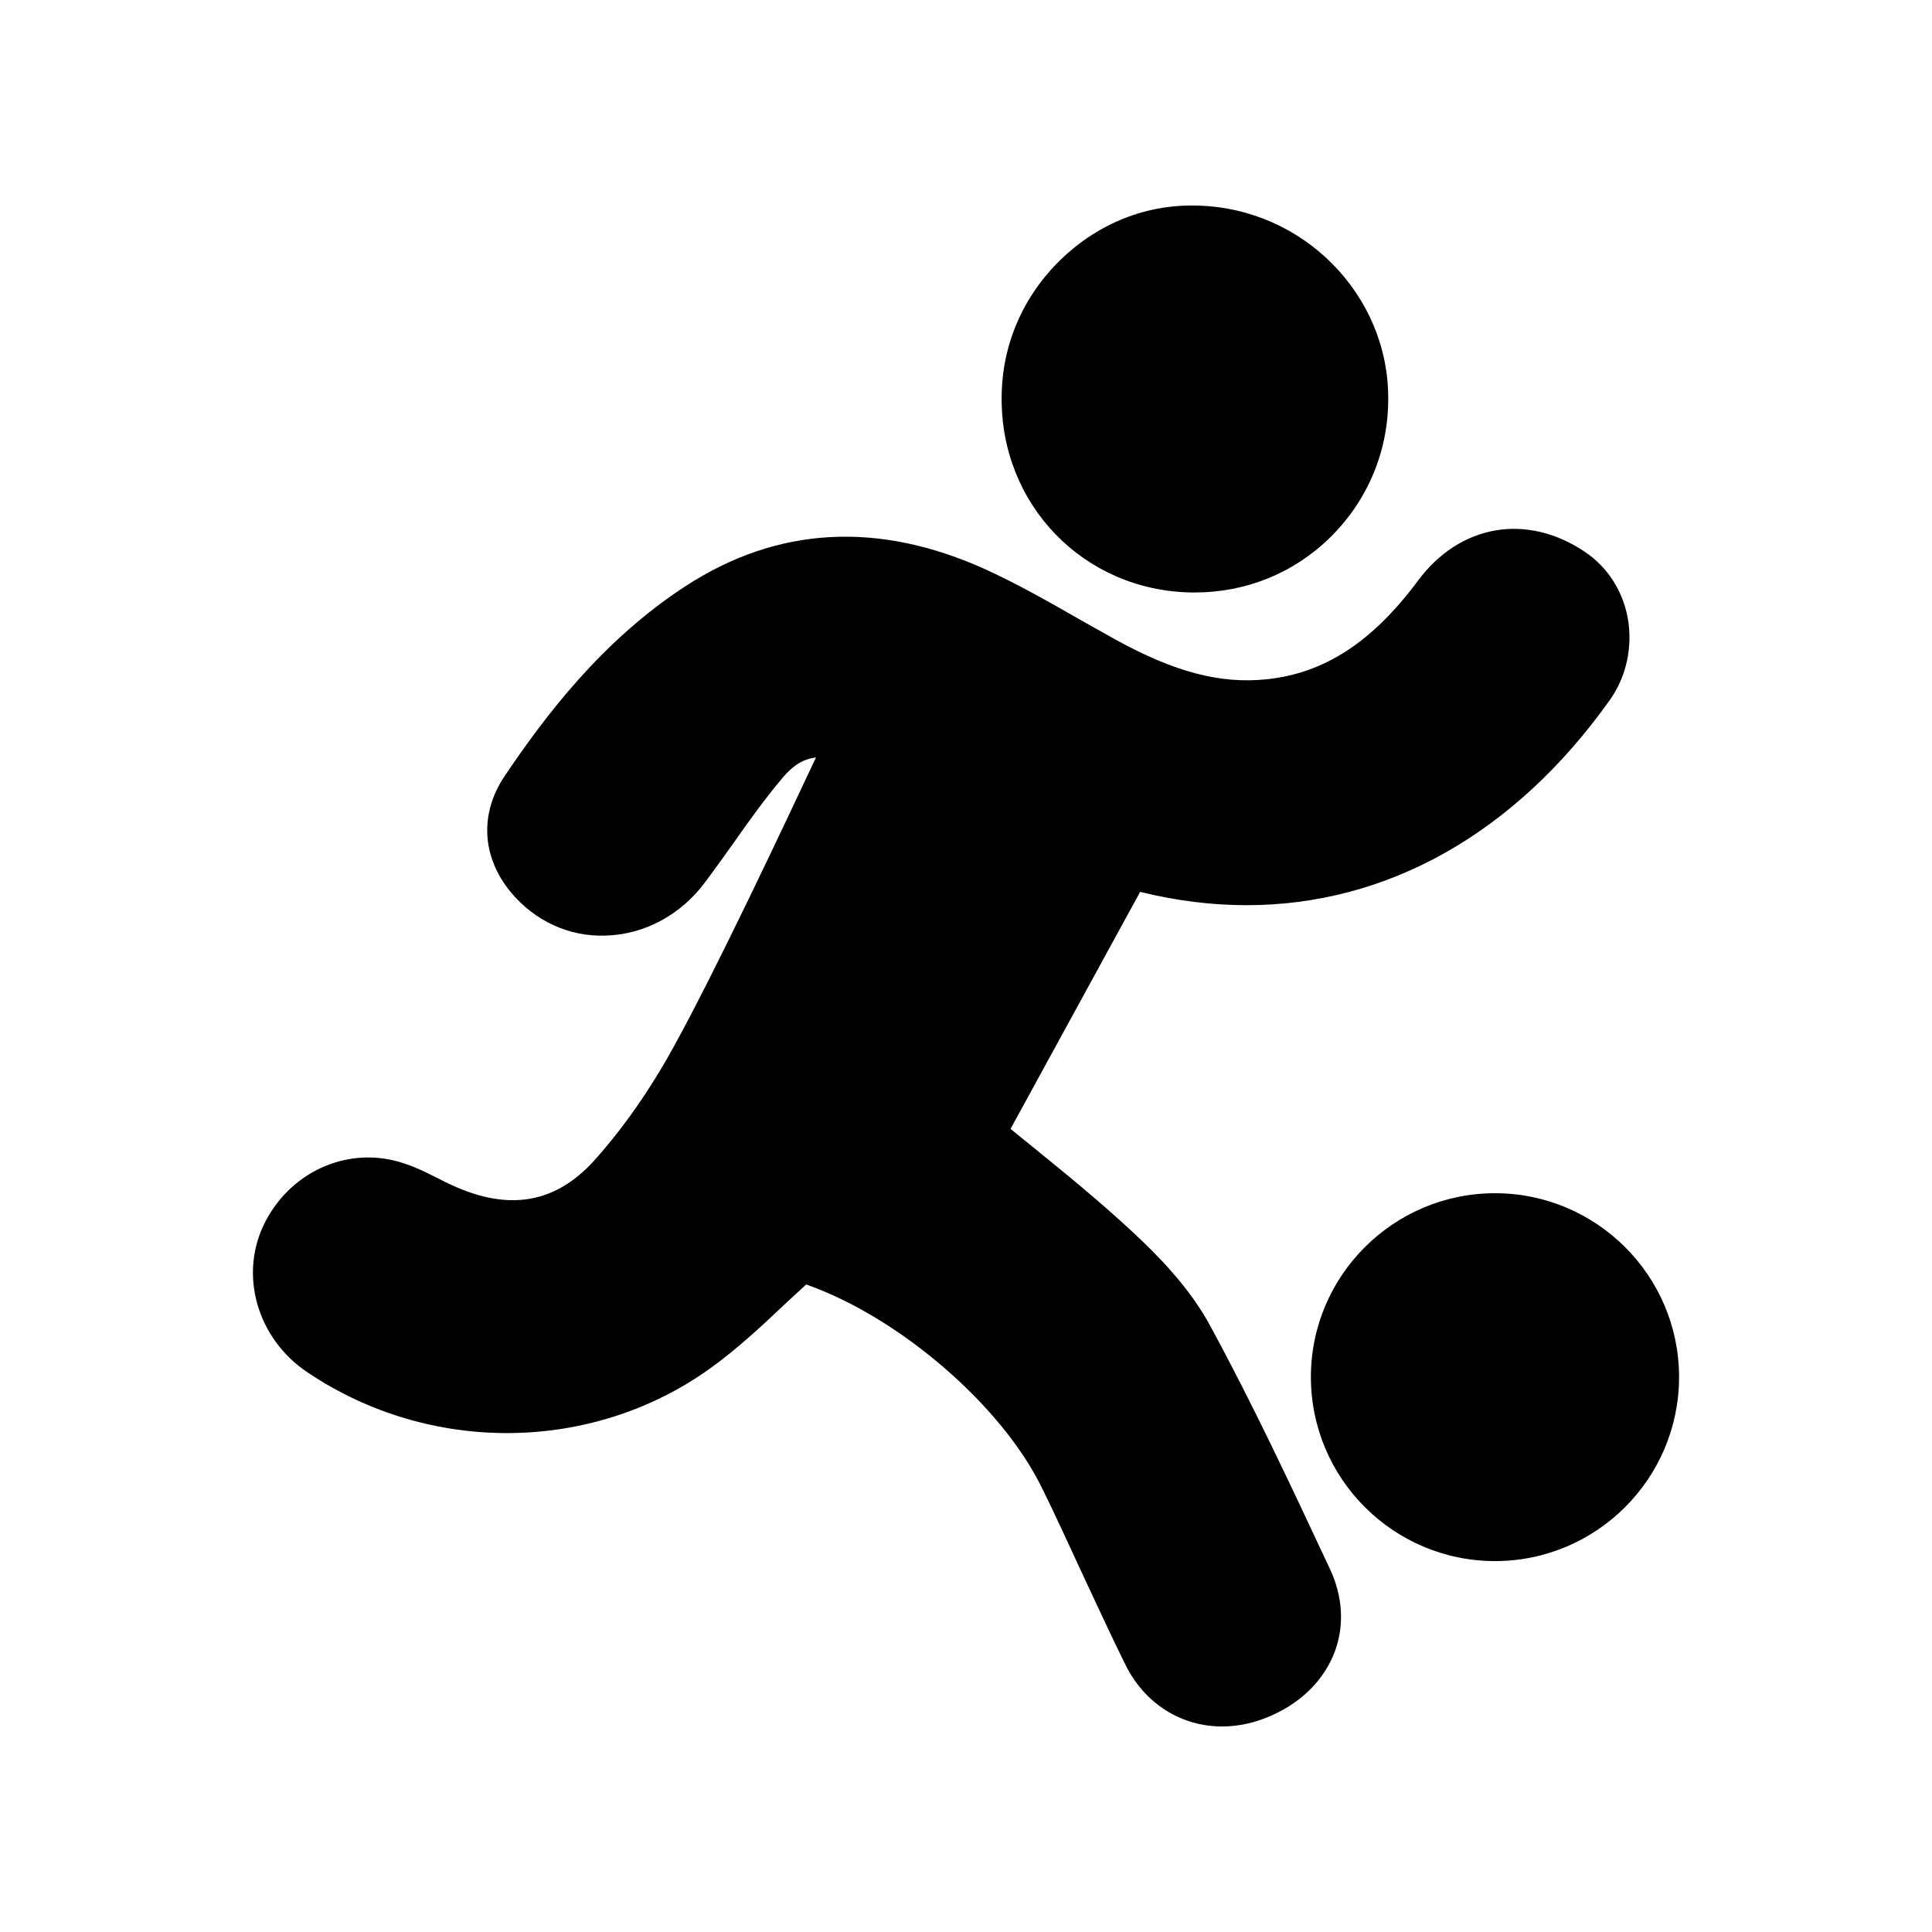 <?xml version="1.0" encoding="UTF-8"?>
<!-- Uploaded to: ICON Repo, www.svgrepo.com, Generator: ICON Repo Mixer Tools -->
<svg fill="#000000" width="800px" height="800px" version="1.1" viewBox="144 144 512 512" xmlns="http://www.w3.org/2000/svg">
 <g>
  <path d="m588.97 508.92c0-26.871-21.914-48.703-48.785-48.703s-48.785 21.832-48.785 48.703c0 26.953 21.914 48.785 48.785 48.785s48.785-21.832 48.785-48.785z"/>
  <path d="m301.38 451.65c-10.242 11.254-22.504 13.352-37.535 6.465-1.258-0.586-2.519-1.176-3.777-1.848-2.688-1.344-5.457-2.769-8.48-3.777-14.359-5.121-30.062 1.344-37.281 15.281-7.137 13.77-2.266 30.984 11.254 39.969 32.41 21.746 75.152 21.328 106.39-0.922 7.391-5.289 13.938-11.418 20.32-17.465 1.762-1.594 3.527-3.273 5.375-4.953 24.434 8.562 51.809 31.906 62.555 54.074 3.527 7.137 6.801 14.359 10.16 21.578 3.945 8.398 7.809 16.879 11.922 25.191 5.207 10.41 14.863 16.289 25.609 16.289 4.449 0 8.984-1.008 13.52-3.106 7.894-3.609 13.688-9.57 16.375-16.879 2.519-6.887 2.016-14.527-1.258-21.578l-0.672-1.43c-9.742-20.824-19.816-42.32-30.984-62.891-5.625-10.582-14.441-19.312-20.574-25.023-8.566-7.977-17.383-15.199-26.703-22.754-1.93-1.594-3.863-3.106-5.793-4.703l34.344-62.809c9.574 2.352 18.977 3.527 28.215 3.527 37.031 0 70.953-18.809 96.227-54.328 4.449-6.215 6.129-14.191 4.785-21.746-1.344-7.305-5.375-13.52-11.336-17.551-15.449-10.414-33.25-7.305-44.336 7.727-12.008 16.121-24.688 24.434-40.051 26.031-12.258 1.258-24.266-1.848-40.137-10.582-3.191-1.762-6.383-3.609-9.574-5.375-7.894-4.535-16.039-9.152-24.602-13.098-28.465-12.93-55.168-11.504-79.52 4.281-22.168 14.359-37.367 34.512-48.113 50.465-6.633 9.906-6.047 21.328 1.594 30.648 6.297 7.641 15.449 11.922 25.105 11.586 10.41-0.254 20.152-5.543 26.617-14.359 2.519-3.359 4.871-6.719 7.305-10.078 4.281-6.129 8.398-11.84 12.93-17.215 2.519-3.023 5.207-5.121 8.984-5.543-8.48 18.055-26.535 56.426-37.703 76.664-6.375 11.59-13.512 21.75-21.152 30.234z"/>
  <path d="m425.15 212.76c-9.992 9.656-15.617 22.586-15.703 36.359-0.336 28.633 21.746 51.473 50.383 51.891h0.84c13.52 0 26.199-5.121 35.855-14.609 9.824-9.656 15.367-22.672 15.367-36.609 0.168-27.625-22.504-50.633-50.547-51.305-13.523-0.422-26.289 4.699-36.195 14.273z"/>
 </g>
</svg>
